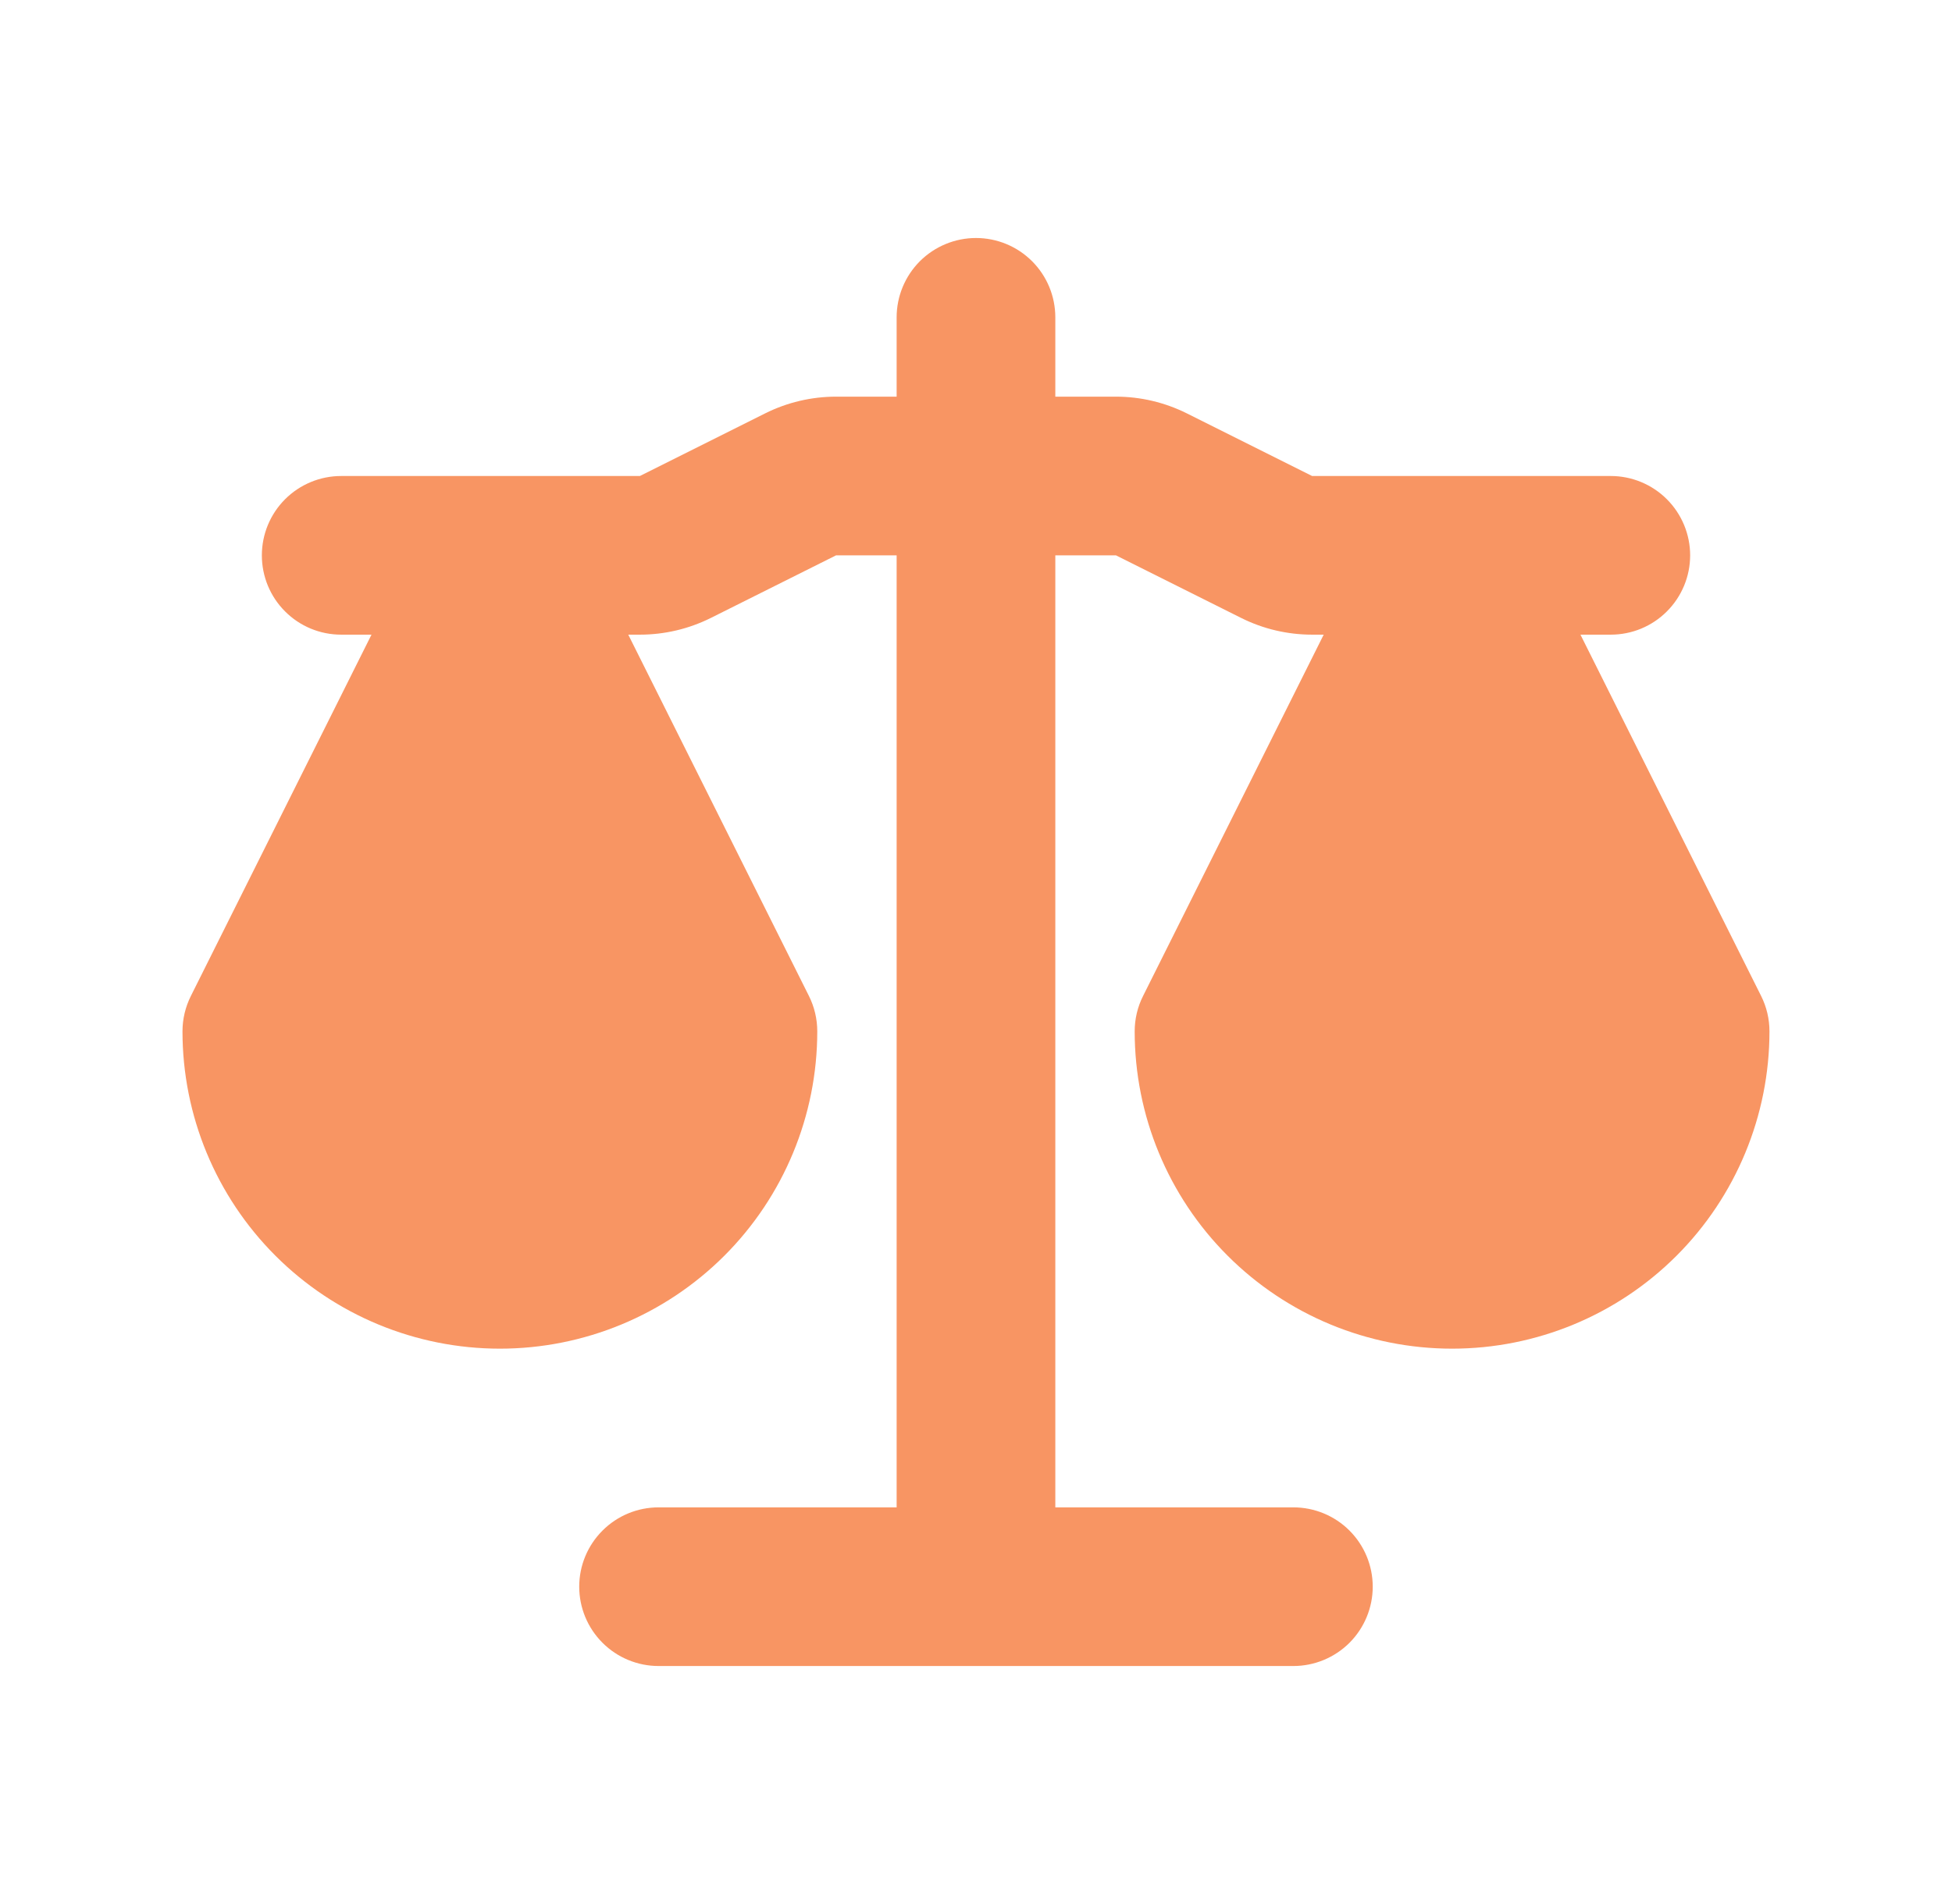 <svg xmlns="http://www.w3.org/2000/svg" width="41" height="40" viewBox="0 0 41 40" fill="none"><g id="Group"><path id="Vector" fill-rule="evenodd" clip-rule="evenodd" d="M20.5 5C20.942 5 21.366 5.176 21.678 5.488C21.991 5.801 22.166 6.225 22.166 6.667V8.333H23.44C23.957 8.333 24.467 8.454 24.93 8.685L27.56 10H33.833C34.275 10 34.699 10.176 35.011 10.488C35.324 10.801 35.5 11.225 35.5 11.667C35.5 12.109 35.324 12.533 35.011 12.845C34.699 13.158 34.275 13.333 33.833 13.333H33.196L36.99 20.922C37.106 21.153 37.166 21.408 37.166 21.667C37.166 23.435 36.464 25.131 35.214 26.381C33.964 27.631 32.268 28.333 30.5 28.333C28.732 28.333 27.036 27.631 25.786 26.381C24.535 25.131 23.833 23.435 23.833 21.667C23.833 21.408 23.893 21.153 24.01 20.922L27.803 13.333H27.56C27.042 13.333 26.532 13.213 26.07 12.982L23.44 11.667H22.166V31.667H27.166C27.608 31.667 28.032 31.842 28.345 32.155C28.657 32.467 28.833 32.891 28.833 33.333C28.833 33.775 28.657 34.199 28.345 34.512C28.032 34.824 27.608 35 27.166 35H13.833C13.391 35 12.967 34.824 12.655 34.512C12.342 34.199 12.166 33.775 12.166 33.333C12.166 32.891 12.342 32.467 12.655 32.155C12.967 31.842 13.391 31.667 13.833 31.667H18.833V11.667H17.56L14.93 12.982C14.467 13.213 13.957 13.333 13.44 13.333H13.196L16.99 20.922C17.106 21.153 17.166 21.408 17.166 21.667C17.166 23.435 16.464 25.131 15.214 26.381C13.963 27.631 12.268 28.333 10.5 28.333C8.732 28.333 7.036 27.631 5.786 26.381C4.535 25.131 3.833 23.435 3.833 21.667C3.833 21.408 3.894 21.153 4.01 20.922L7.803 13.333H7.166C6.724 13.333 6.3 13.158 5.988 12.845C5.675 12.533 5.5 12.109 5.5 11.667C5.5 11.225 5.675 10.801 5.988 10.488C6.3 10.176 6.724 10 7.166 10H13.44L16.07 8.685C16.532 8.454 17.043 8.333 17.56 8.333H18.833V6.667C18.833 6.225 19.009 5.801 19.321 5.488C19.634 5.176 20.058 5 20.5 5Z" fill="#F89563"></path></g></svg>